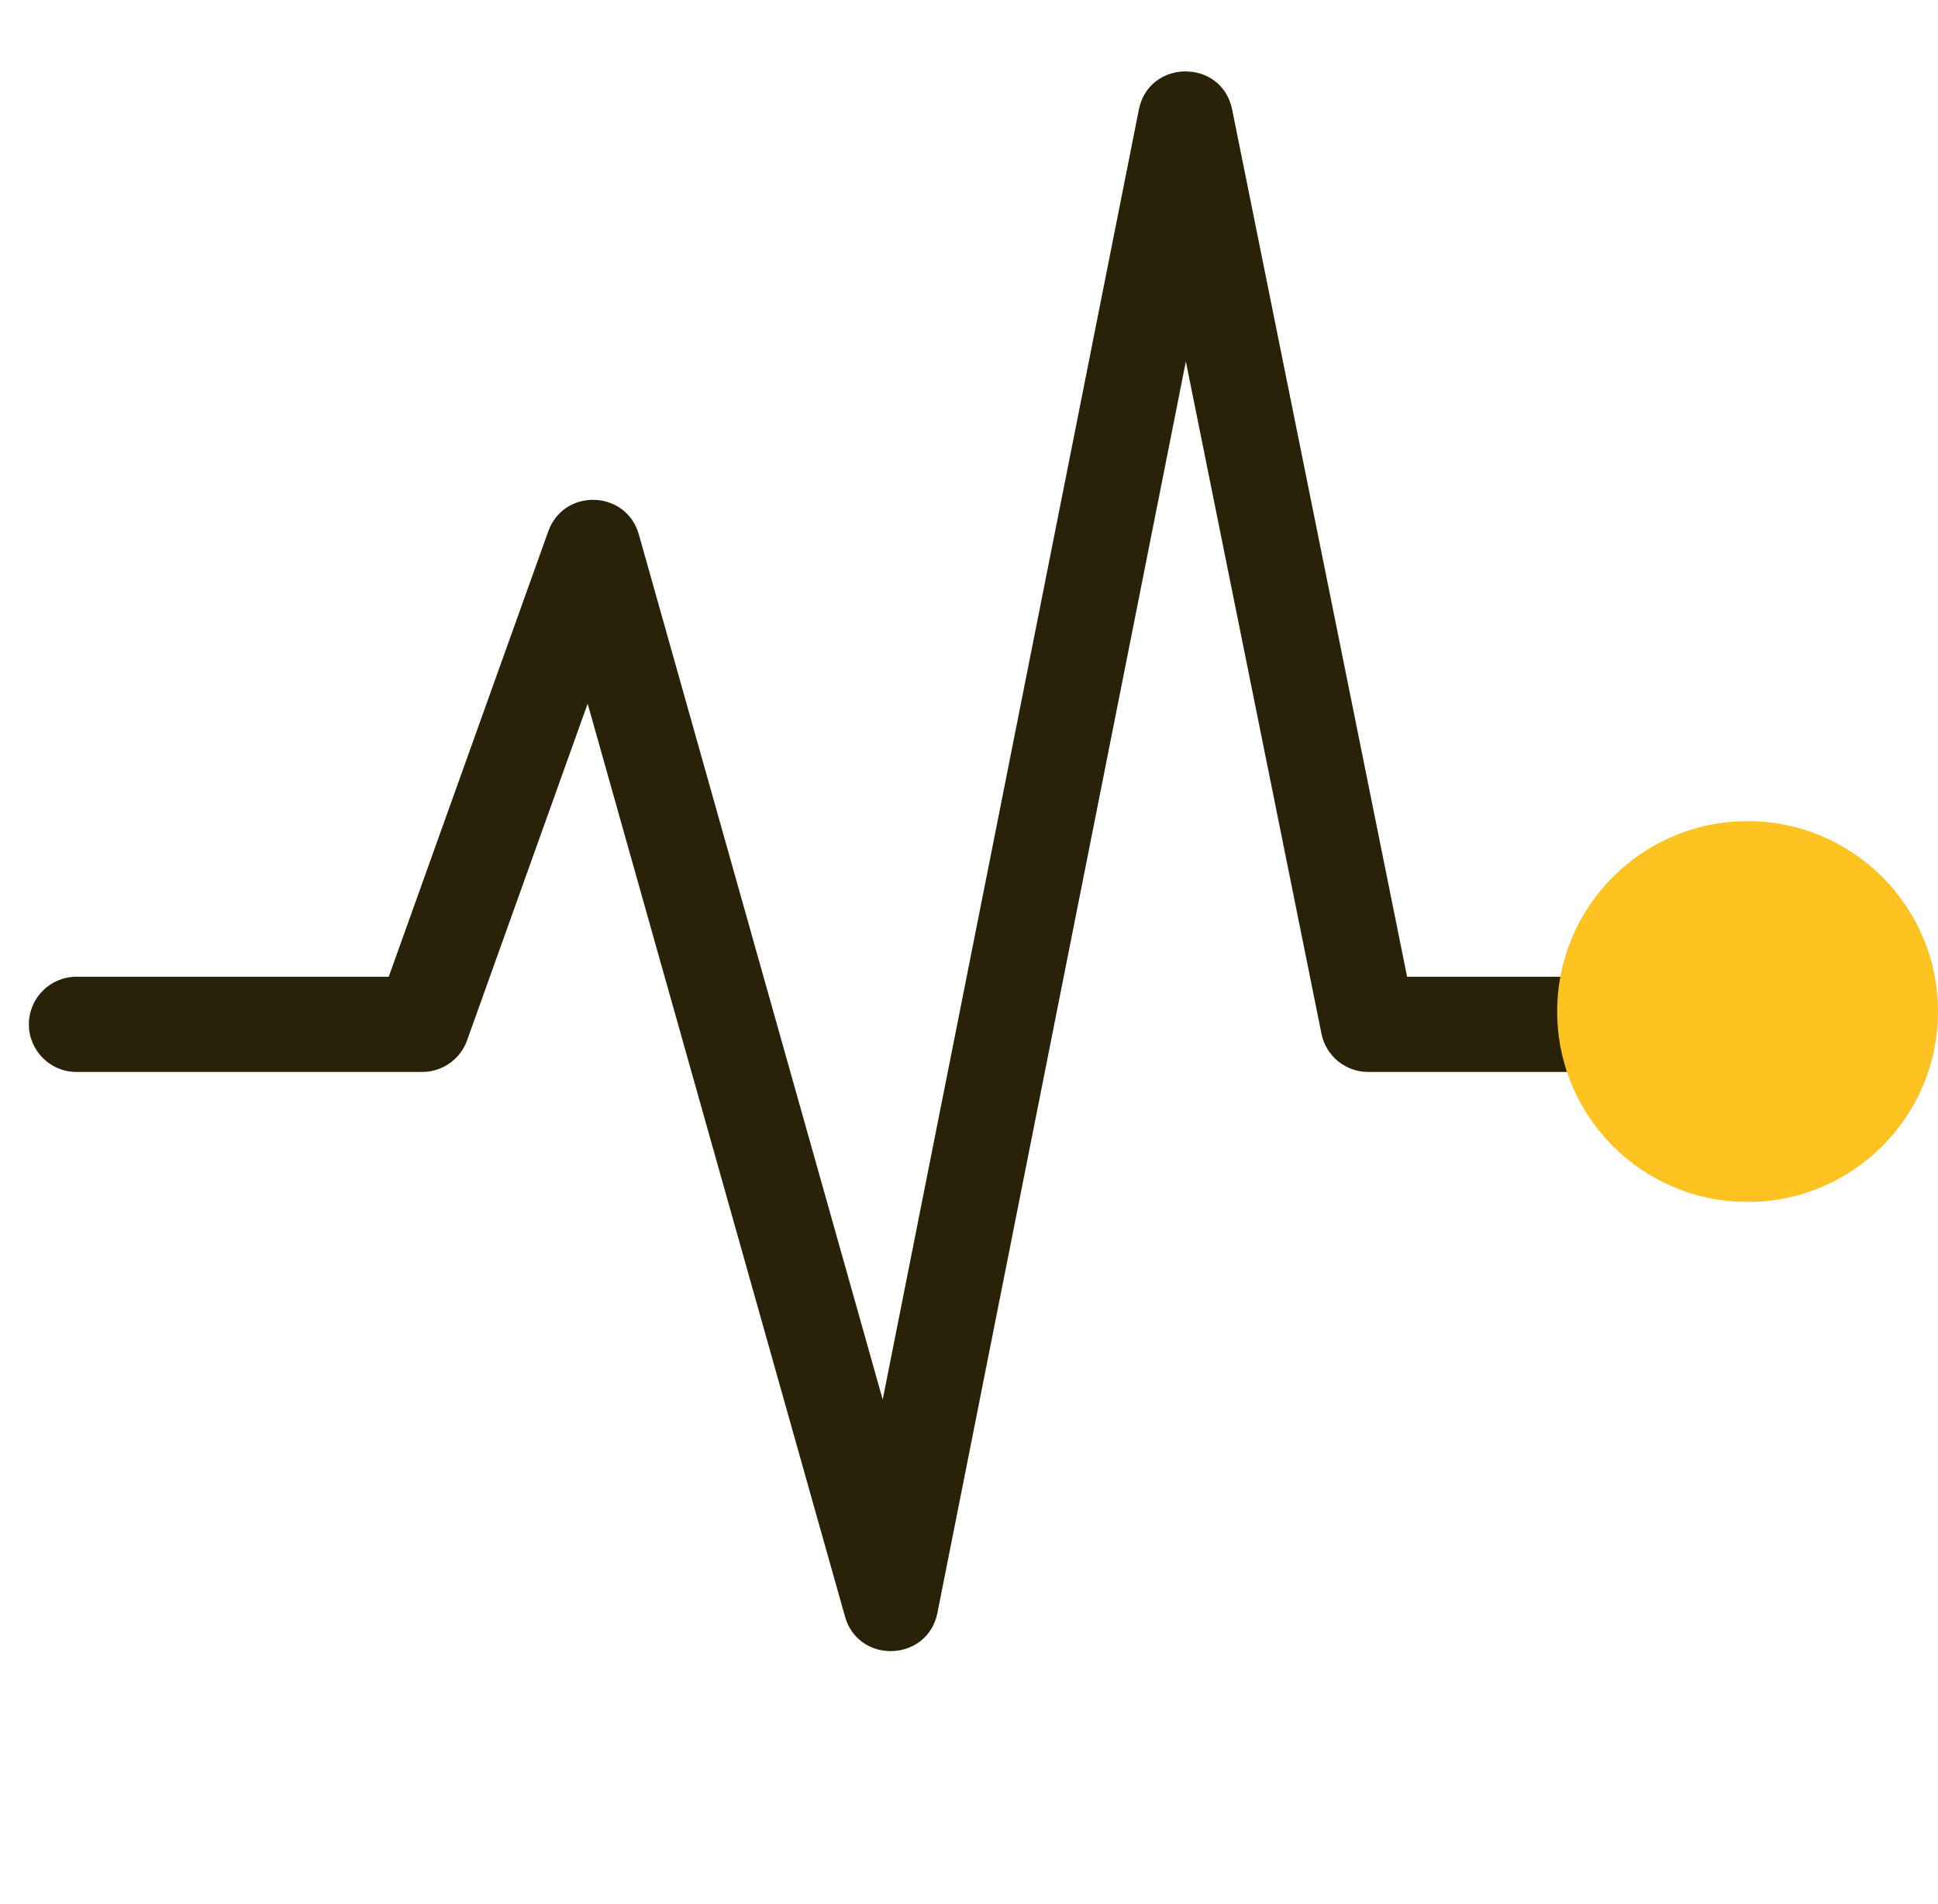 <?xml version="1.0" encoding="UTF-8"?>
<svg width="57px" height="56px" viewBox="0 0 57 56" version="1.1" xmlns="http://www.w3.org/2000/svg" xmlns:xlink="http://www.w3.org/1999/xlink">
    <title>#Icon/Outlined/Utilities/dvu-icon-TechnologyRequirements</title>
    <g id="Area-of-Study" stroke="none" stroke-width="1" fill="none" fill-rule="evenodd">
        <g id="#Icon/Outlined/Utilities/dvu-icon-TechnologyRequirements" transform="translate(0.849, 0)">
            <g id="Container" transform="translate(0.151, 0)">
                <rect x="0" y="0" width="56" height="56"></rect>
            </g>
            <path d="M32.646,3.227 C32.944,1.727 35.089,1.723 35.391,3.223 L40.536,28.726 L47.149,28.726 C47.887,28.726 48.491,29.297 48.545,30.021 L48.549,30.126 C48.549,30.899 47.922,31.526 47.149,31.526 L39.391,31.526 C38.724,31.526 38.15,31.056 38.018,30.403 L34.029,10.632 L26.723,47.432 C26.444,48.837 24.511,48.951 24.038,47.651 L24.003,47.539 L16.435,20.695 L12.888,30.598 C12.701,31.12 12.226,31.479 11.68,31.522 L11.57,31.526 L1.4,31.526 C0.627,31.526 0,30.899 0,30.126 C0,29.353 0.627,28.726 1.4,28.726 L10.584,28.726 L15.276,15.628 C15.722,14.382 17.465,14.406 17.905,15.608 L17.941,15.72 L25.113,41.161 L32.646,3.227 Z" id="Color-1" fill="#2A2109"></path>
            <circle id="Color-2" fill="#FEC221" cx="50.551" cy="29.75" r="5.6"></circle>
        </g>
    </g>
</svg>